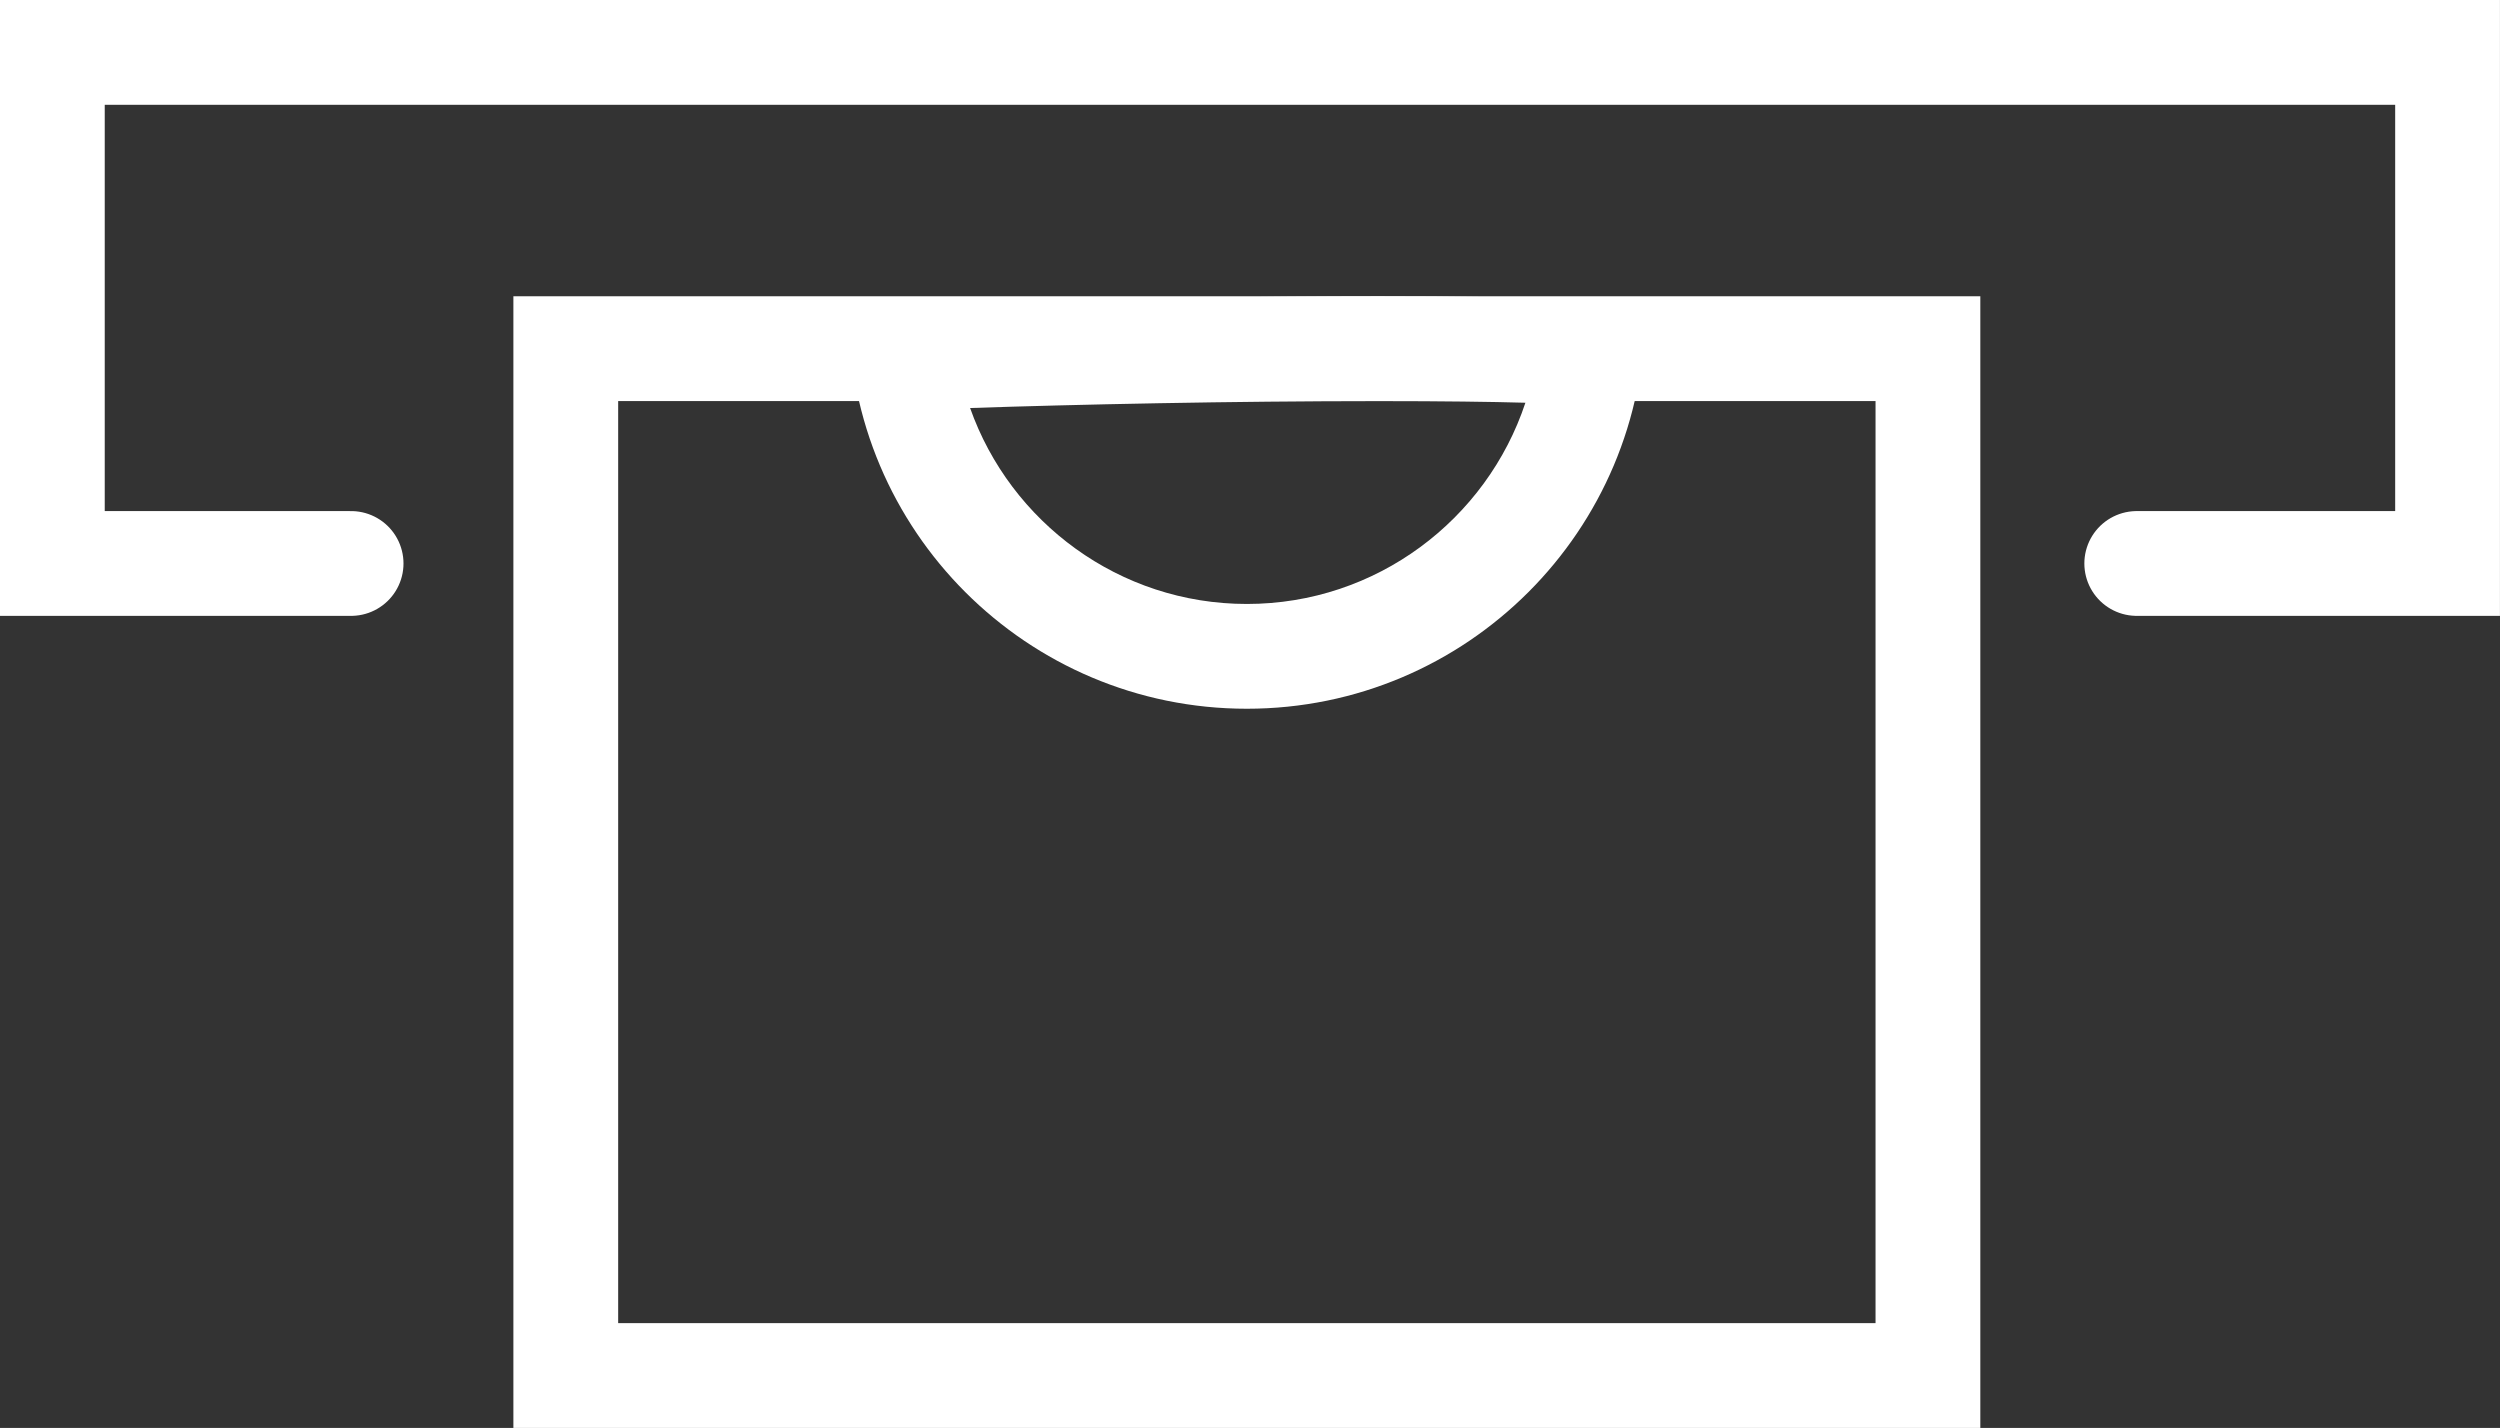 <svg xmlns="http://www.w3.org/2000/svg" width="59.648" height="34.069" viewBox="0 0 59.648 34.069">
  <rect x="0" y="0" width="59.648" height="34.069" fill="#333333" stroke="none"/>
  <g id="グループ_2481" data-name="グループ 2481" transform="translate(-351.751 -891.931)">
    <path id="パス_2543" data-name="パス 2543" d="M2729.128-5907.625H2722v-12.194h57.148v12.194h-7.416" transform="translate(-2369 6813)" fill="none" stroke="#fff" stroke-linecap="round" stroke-width="2.5"/>
    <g id="長方形_2353" data-name="長方形 2353" transform="translate(364 899)" fill="none" stroke="#fff" stroke-width="2.5">
      <rect width="35" height="27" stroke="none"/>
      <rect x="1.25" y="1.25" width="32.5" height="24.5" fill="none"/>
    </g>
    <g id="パス_2544" data-name="パス 2544" transform="translate(372 889.841)" fill="none">
      <path d="M19,9.5a9.5,9.5,0,0,1-19,0C-.174,9.3,19.122,8.846,19,9.5Z" stroke="none"/>
      <path d="M 12.652 11.659 C 9.17 11.659 5.34 11.742 2.897 11.825 C 3.858 14.546 6.455 16.5 9.5 16.5 C 12.592 16.5 15.222 14.485 16.146 11.699 C 15.326 11.676 14.198 11.659 12.652 11.659 M 12.652 9.159 C 16.176 9.159 19.047 9.247 19 9.5 C 19 14.747 14.747 19 9.5 19 C 4.253 19 3.814697265625e-06 14.747 3.814697265625e-06 9.5 C -0.106 9.377 7.087 9.159 12.652 9.159 Z" stroke="none" fill="#fff"/>
    </g>
  </g>
</svg>
